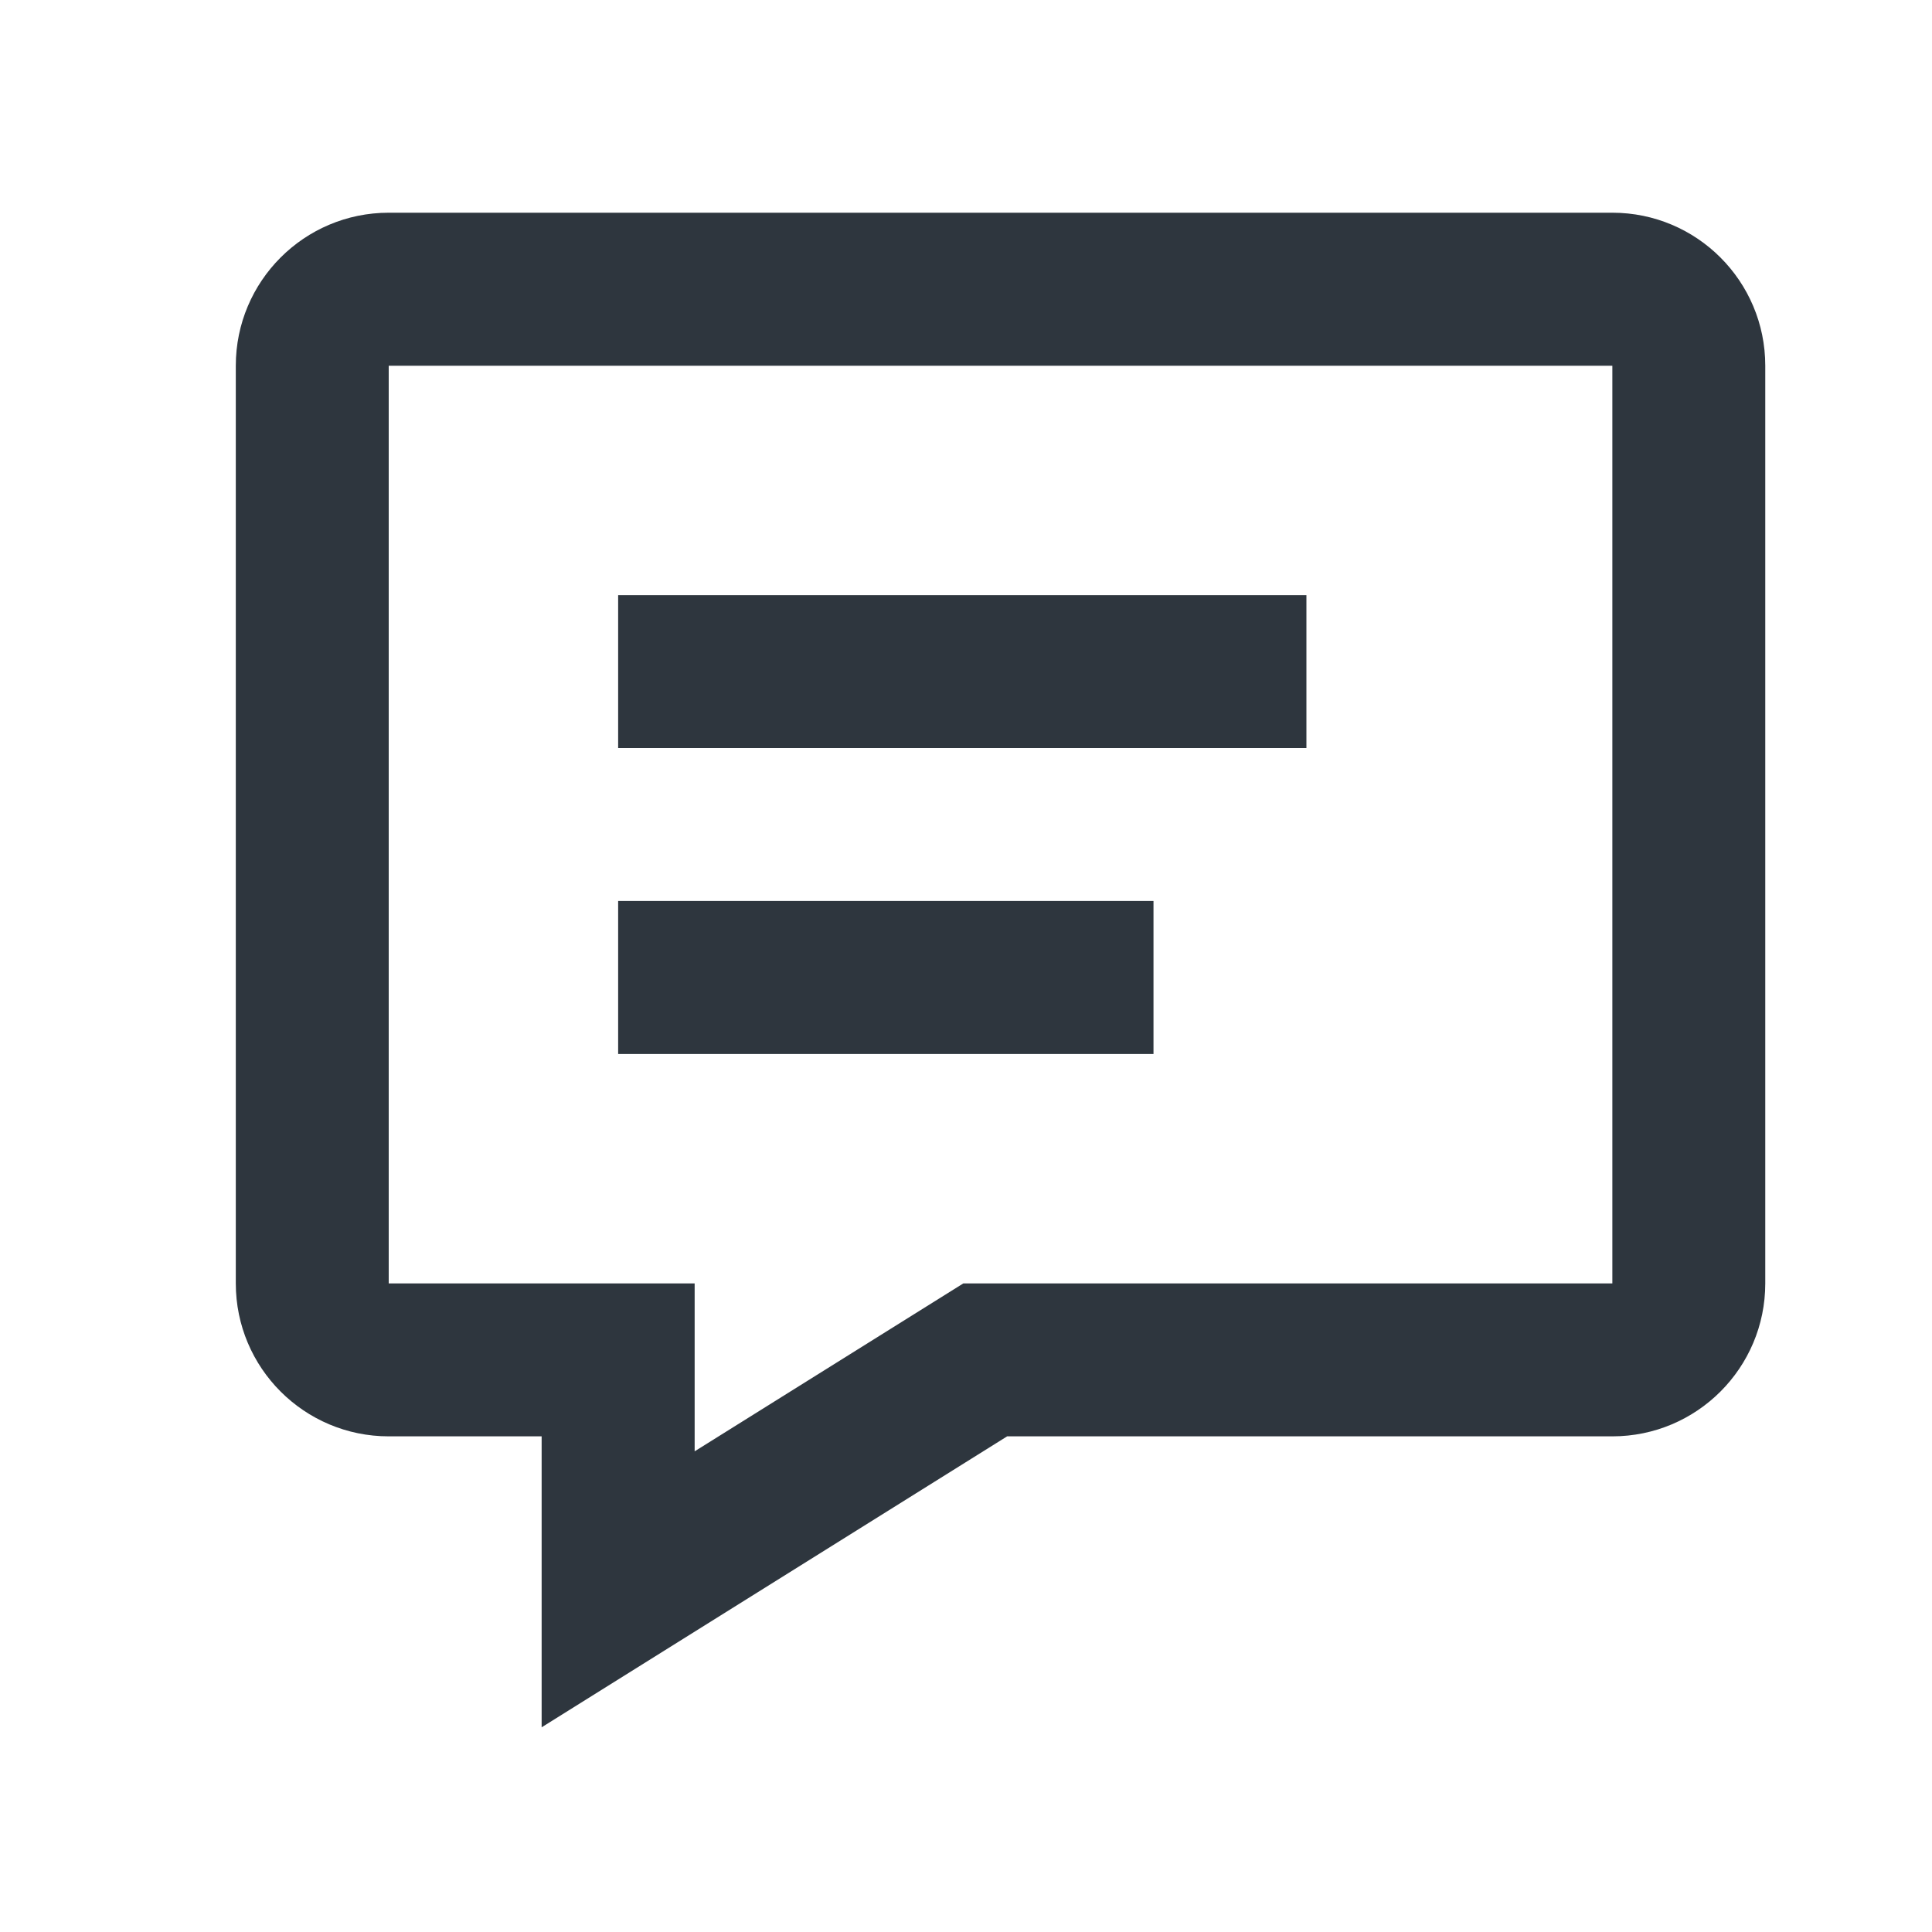 <svg width="20" height="20" viewBox="0 0 20 20" fill="none" xmlns="http://www.w3.org/2000/svg">
<path fill-rule="evenodd" clip-rule="evenodd" d="M5.607 17.881L10.426 14.869H16.691C17.565 14.869 18.274 14.16 18.274 13.286V3.786C18.274 2.911 17.565 2.202 16.691 2.202H4.024C3.15 2.202 2.441 2.911 2.441 3.786V13.286C2.441 14.16 3.15 14.869 4.024 14.869H5.607V17.881ZM9.972 13.286L7.191 15.024V13.286H4.024V3.786H16.691V13.286H9.972ZM6.399 10.911V9.327H11.941V10.911H6.399ZM6.399 6.161V7.744H13.524V6.161H6.399Z" fill="#2E363E"/>
</svg>

